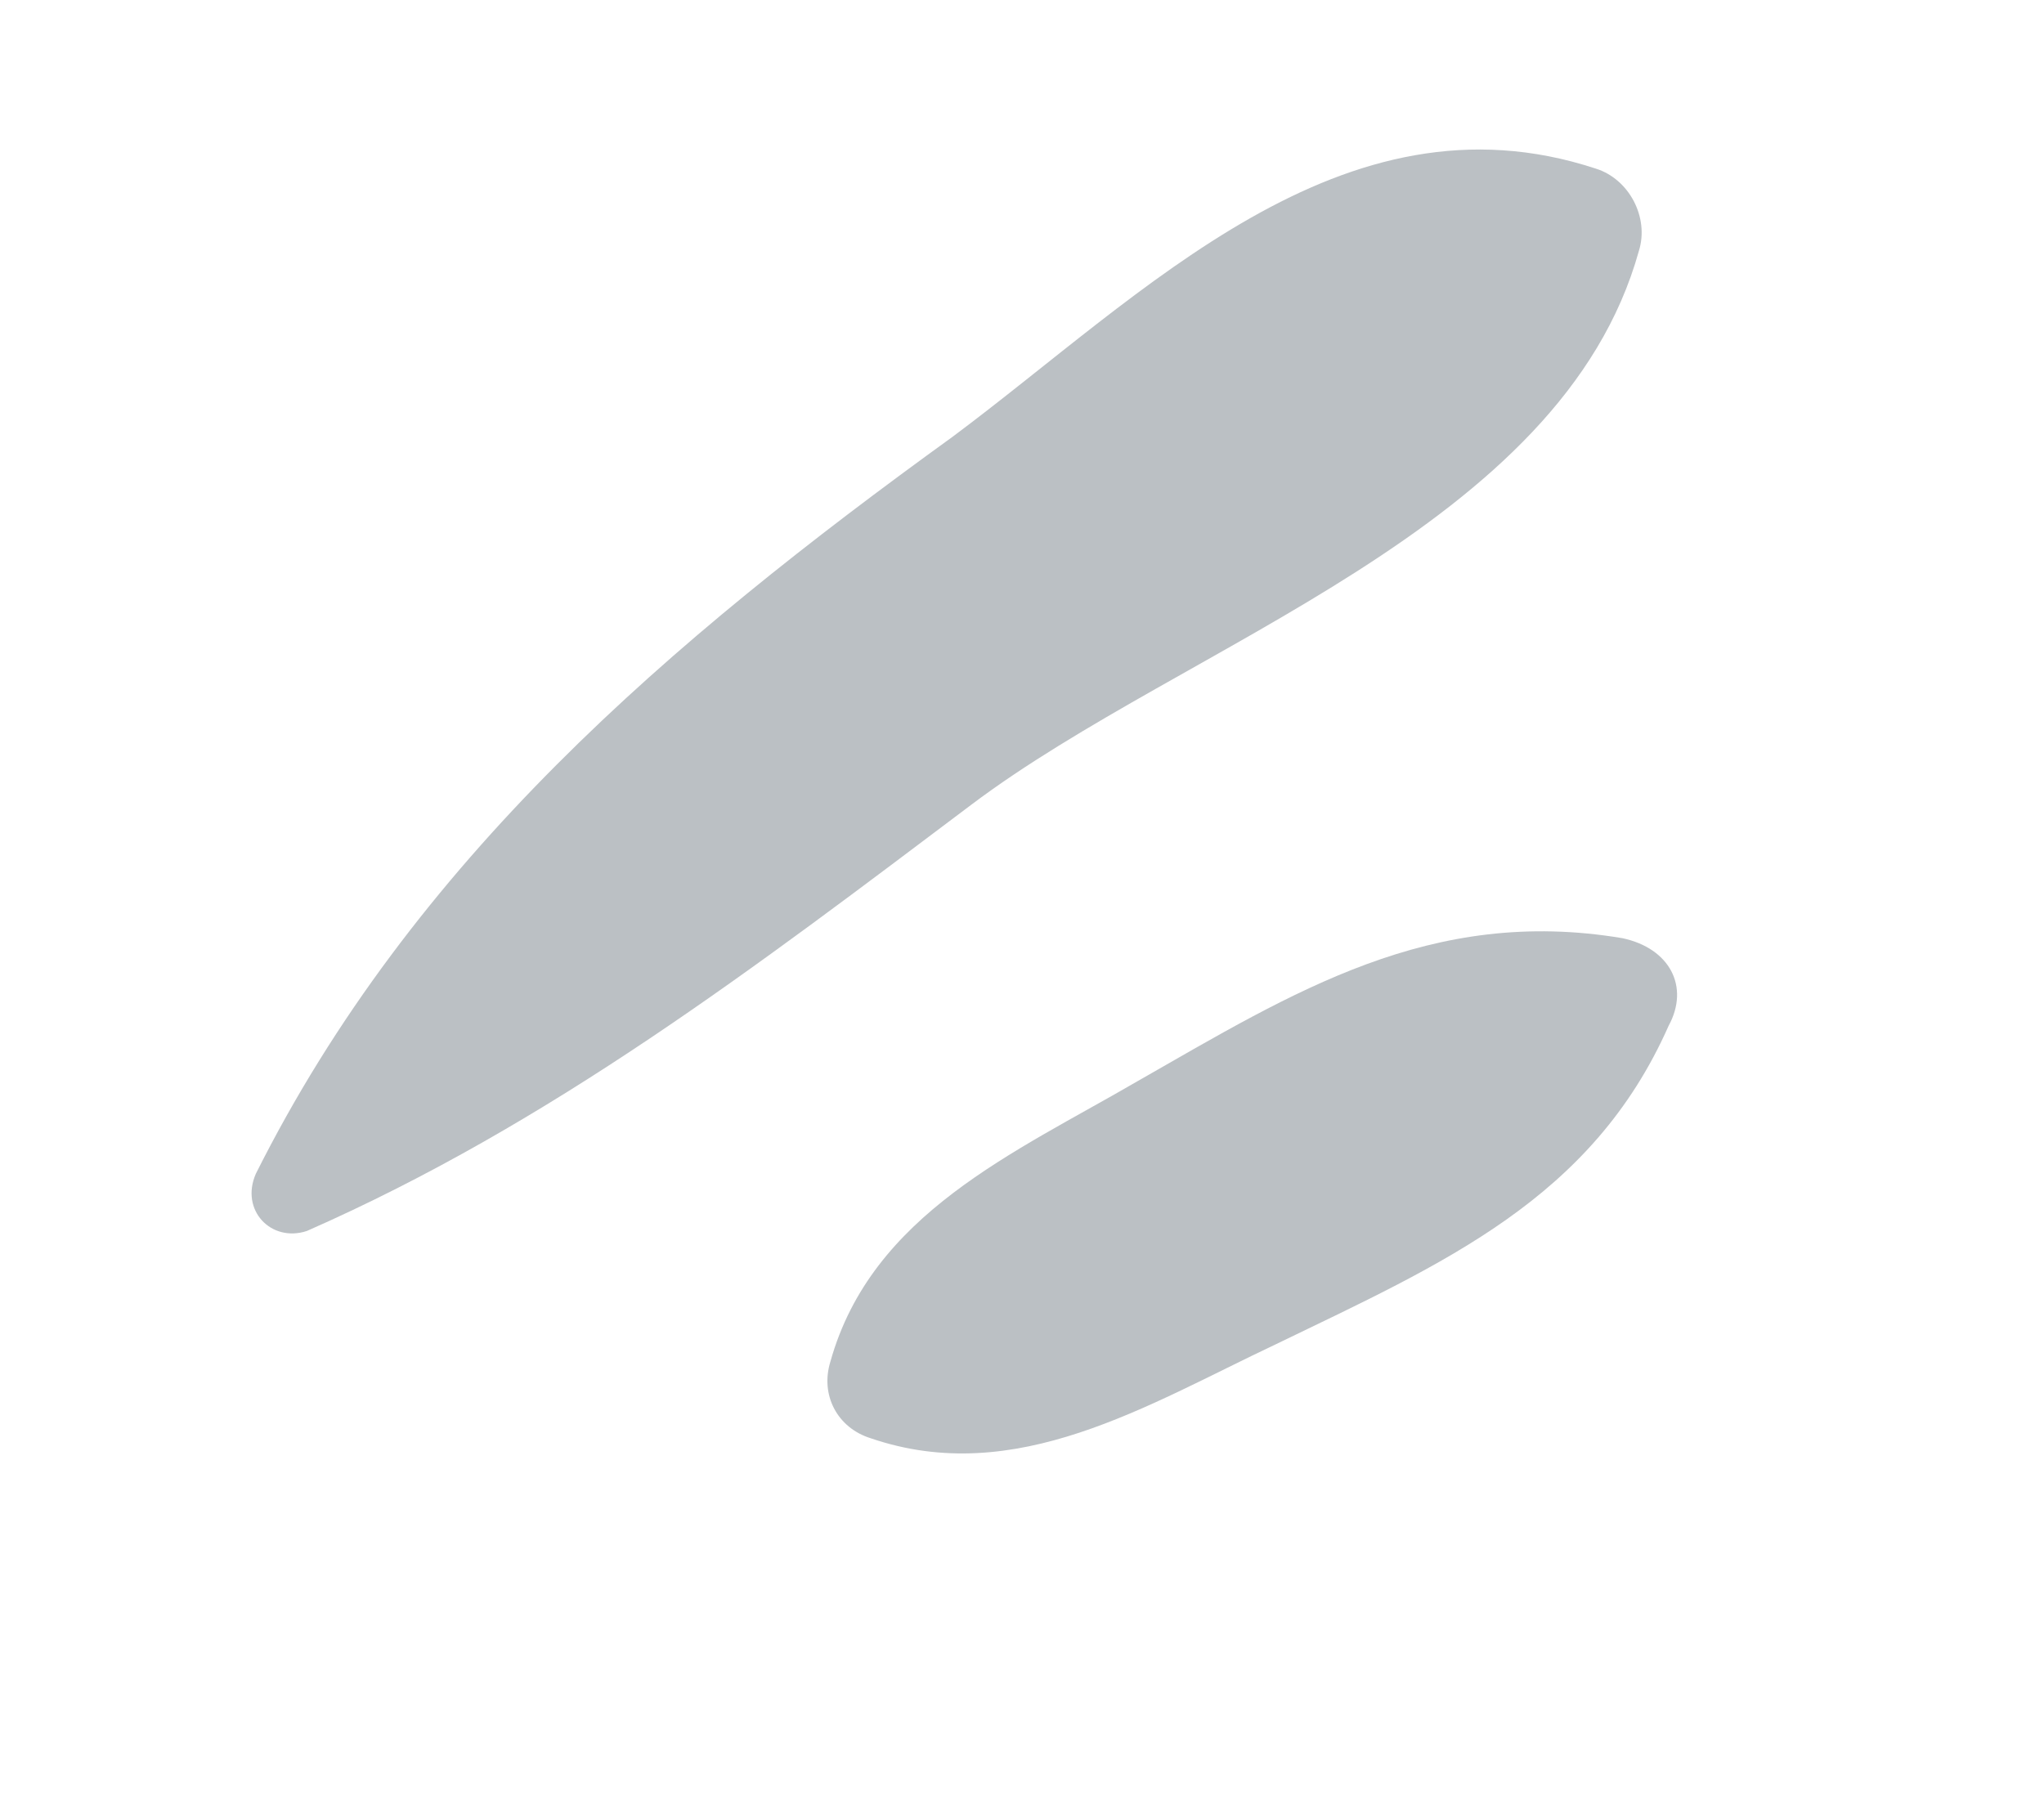 <svg width="33" height="29" viewBox="0 0 33 29" fill="none" xmlns="http://www.w3.org/2000/svg">
<path d="M15.383 7.05C10.799 10.364 6.666 13.892 4.13 18.954C3.874 19.541 4.377 20.067 4.954 19.877C8.9 18.141 12.203 15.613 15.683 12.993C19.163 10.372 25.209 8.549 26.46 4.05C26.628 3.51 26.302 2.89 25.762 2.722C21.663 1.375 18.467 4.75 15.383 7.05Z" fill="#BBC0C4"/>
<path d="M18.369 17.456C16.38 18.614 14.074 19.601 13.407 21.985C13.239 22.525 13.518 23.056 14.058 23.224C16.401 24.026 18.52 22.686 20.603 21.704C23.305 20.396 25.699 19.364 26.939 16.565C27.284 15.932 26.958 15.312 26.194 15.149C23.097 14.63 20.889 16.017 18.369 17.456Z" fill="#BBC0C4"/>
</svg>
